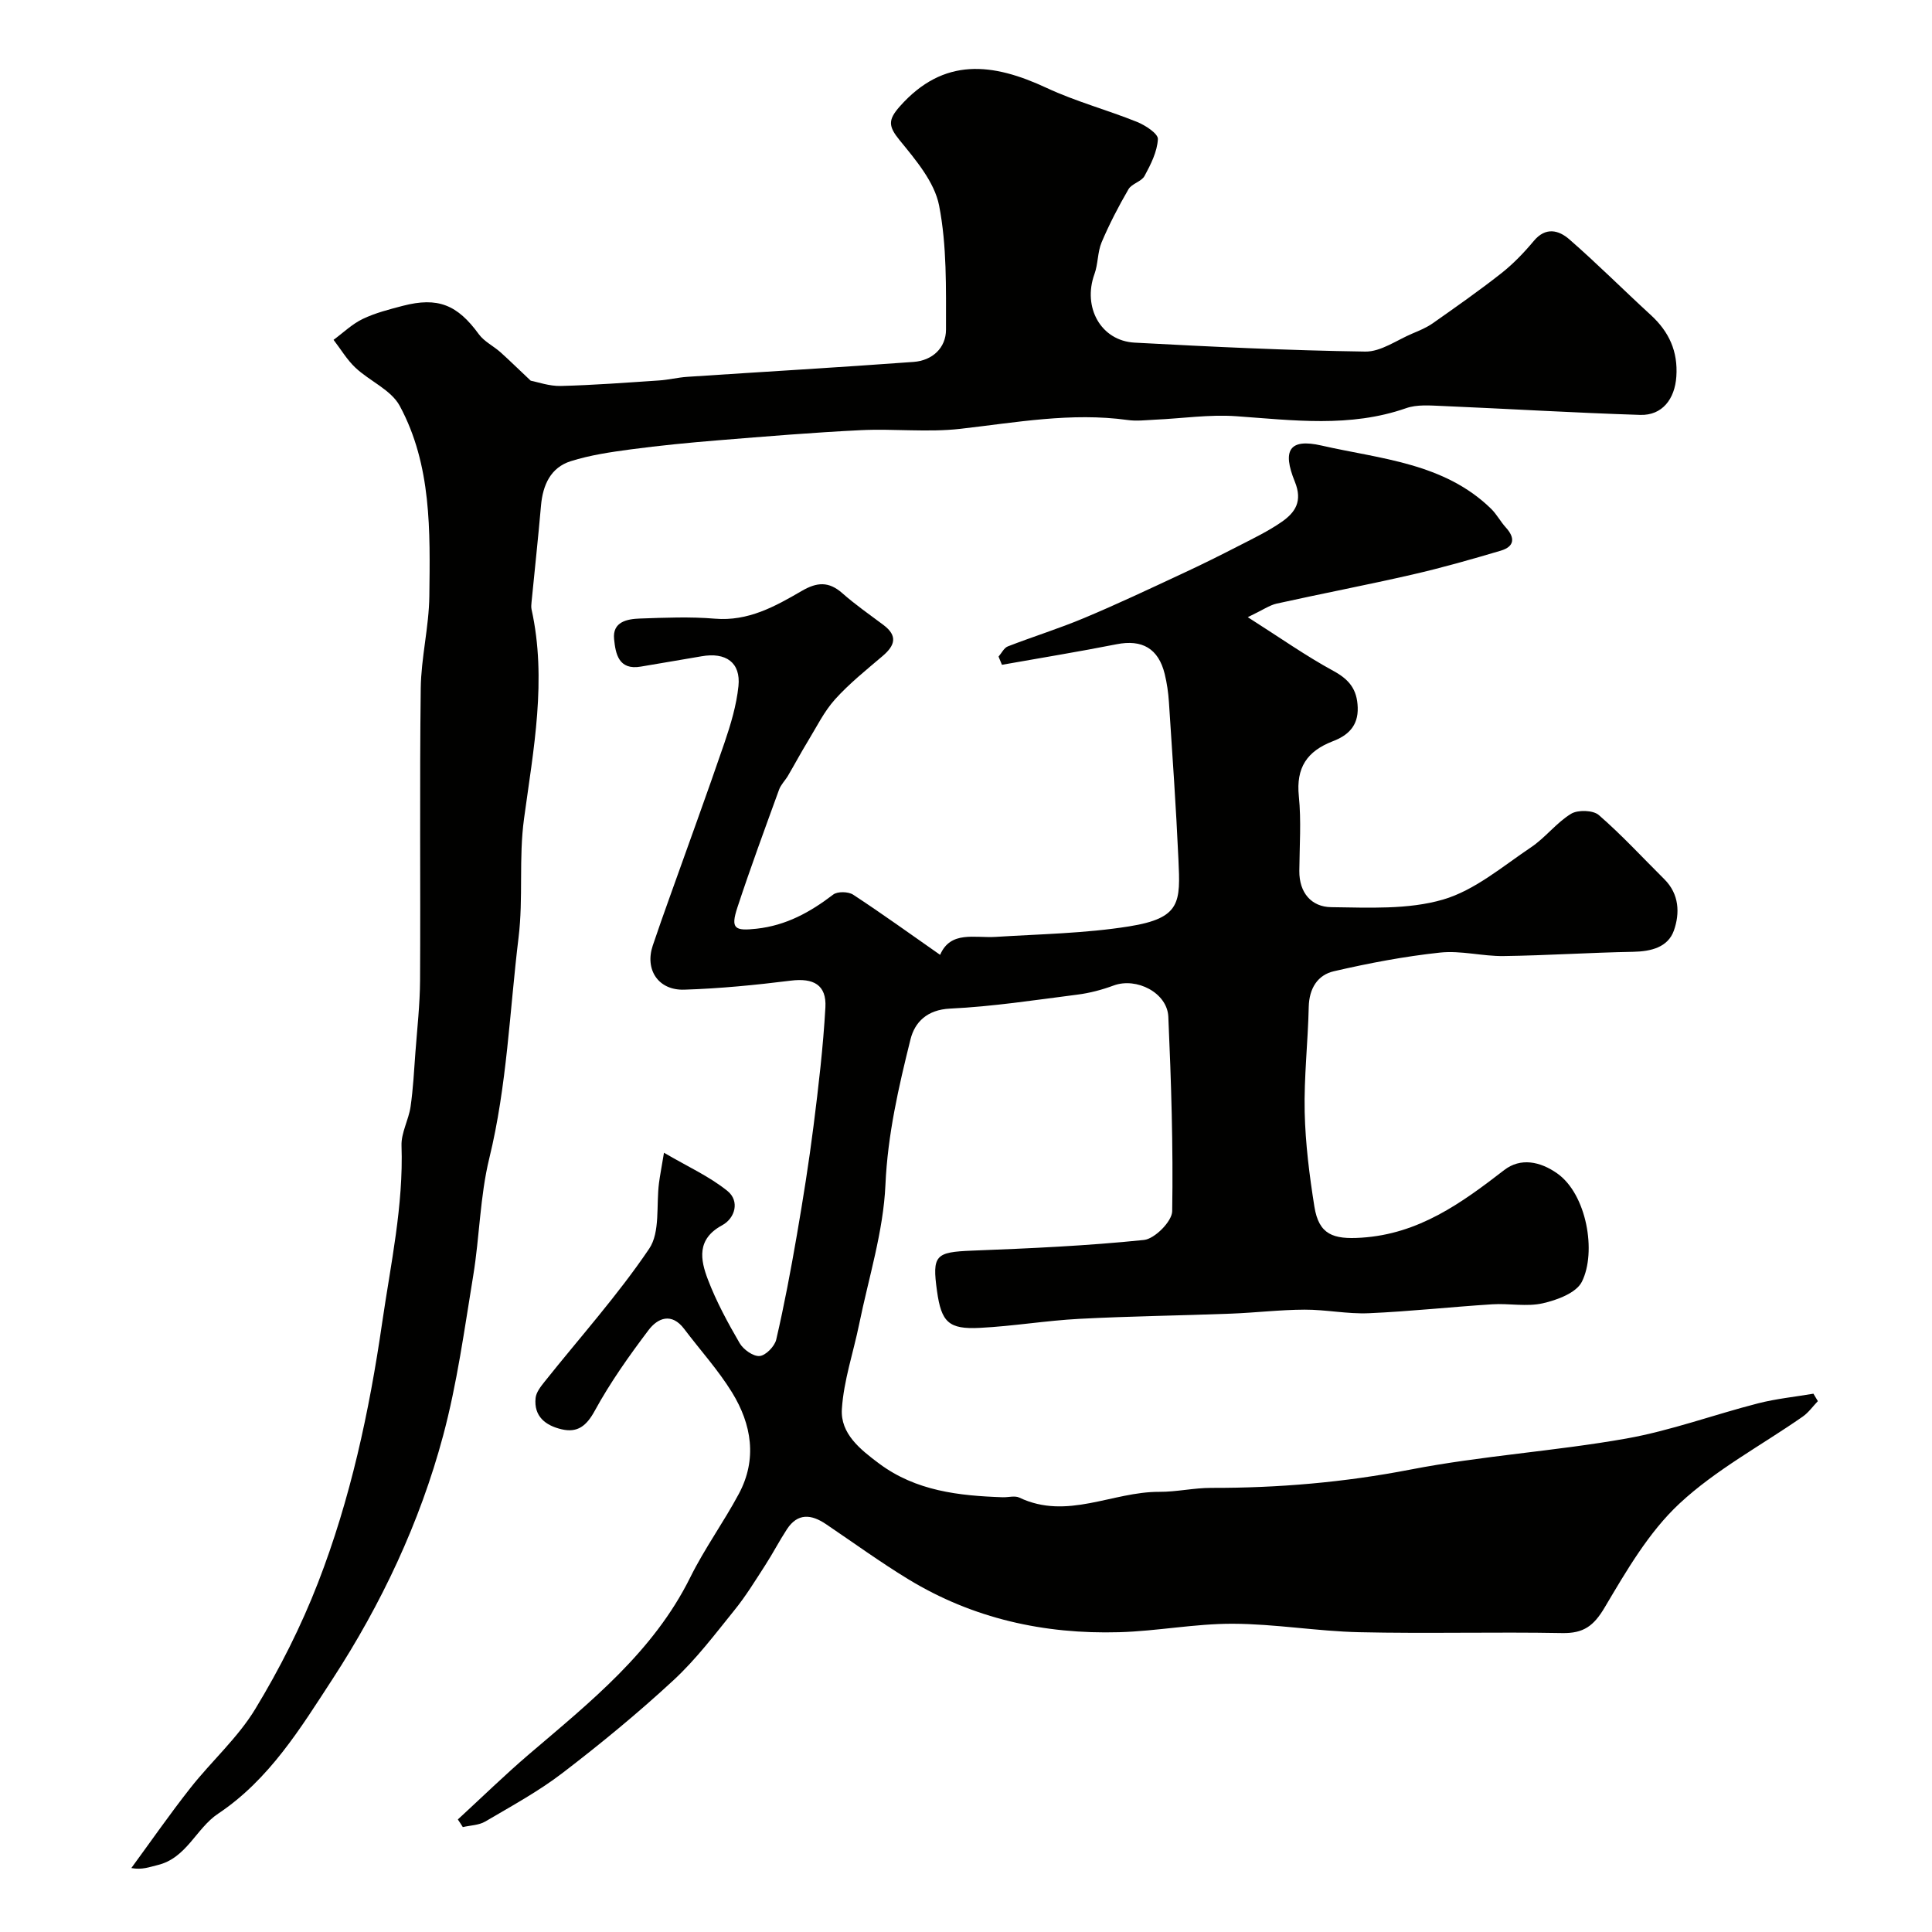 <svg enable-background="new 0 0 400 400" viewBox="0 0 400 400" xmlns="http://www.w3.org/2000/svg"><g fill="#010100"><path d="m94.79 376.7c4.92-4.52 9.7-9.2 14.77-13.53 12.66-10.81 25.71-21.17 33.36-36.61 2.95-5.95 6.9-11.4 10.04-17.26 3.86-7.19 2.66-14.42-1.41-21.03-2.86-4.64-6.59-8.75-9.89-13.12-2.6-3.45-5.47-2.3-7.39.24-4.02 5.32-7.92 10.82-11.11 16.66-1.73 3.17-3.57 4.64-6.88 3.87-3.3-.77-5.8-2.65-5.39-6.5.13-1.17 1.06-2.35 1.85-3.34 7.28-9.14 15.14-17.89 21.66-27.54 2.32-3.43 1.44-9.03 2.04-13.63.2-1.53.5-3.05 1.03-6.25 4.89 2.87 9.44 4.91 13.17 7.94 2.51 2.05 1.61 5.6-1.15 7.09-5.29 2.87-4.5 7.12-2.92 11.24 1.74 4.56 4.11 8.93 6.57 13.16.77 1.32 2.81 2.77 4.13 2.66 1.27-.11 3.11-2 3.44-3.4 1.66-7.14 3.01-14.35 4.26-21.57 1.3-7.55 2.51-15.12 3.47-22.72 1.03-8.14 1.99-16.31 2.45-24.49.26-4.68-2.48-6.12-7.15-5.54-7.33.91-14.71 1.64-22.08 1.87-5.38.17-8.18-4.15-6.52-9.11 1.12-3.35 2.31-6.68 3.5-10.01 3.79-10.66 7.69-21.28 11.35-31.98 1.3-3.81 2.49-7.78 2.9-11.76.5-4.87-2.61-7.06-7.66-6.16-4.18.74-8.37 1.4-12.54 2.13-4.63.81-5.25-2.69-5.55-5.7-.36-3.6 2.72-4.16 5.38-4.25 5.16-.18 10.36-.4 15.49.03 6.88.58 12.46-2.53 17.96-5.73 3.17-1.85 5.6-2.03 8.42.45 2.69 2.38 5.66 4.44 8.54 6.6 2.97 2.24 2.37 4.23-.18 6.4-3.39 2.89-6.91 5.7-9.87 8.99-2.26 2.51-3.8 5.68-5.58 8.6-1.45 2.37-2.76 4.83-4.17 7.23-.58.98-1.47 1.83-1.84 2.88-2.94 8.09-5.92 16.17-8.61 24.34-1.47 4.46-.56 4.92 3.96 4.43 6.15-.68 11.11-3.43 15.87-7.07.89-.68 3.12-.63 4.12.02 6 3.93 11.81 8.13 18.01 12.46 2.18-5.06 7.13-3.44 11.55-3.72 9.2-.58 18.49-.72 27.56-2.17 10.79-1.72 10.64-4.99 10.23-13.9-.49-10.88-1.26-21.74-1.97-32.6-.13-1.93-.41-3.88-.87-5.76-1.3-5.3-4.7-7.19-9.94-6.16-7.89 1.56-15.84 2.85-23.76 4.26-.23-.57-.46-1.13-.7-1.7.63-.72 1.13-1.81 1.92-2.11 5.25-2.04 10.65-3.71 15.83-5.89 6.83-2.86 13.53-6.03 20.25-9.16 3.97-1.84 7.89-3.79 11.78-5.79 3-1.54 6.08-3.02 8.84-4.94 2.82-1.96 4.37-4.27 2.72-8.33-2.65-6.51-1.12-8.99 5.5-7.48 12.21 2.79 25.4 3.58 35.15 13.11 1.15 1.13 1.93 2.64 3.02 3.84 2 2.19 1.81 3.98-1.06 4.83-6.05 1.79-12.14 3.53-18.29 4.94-9.33 2.14-18.74 3.94-28.08 6.01-1.48.33-2.82 1.3-5.98 2.81 6.71 4.27 12.02 8.02 17.7 11.11 3.27 1.78 4.93 3.79 5.06 7.57.14 3.92-2.13 5.85-5.14 7-5.37 2.07-7.65 5.48-7.05 11.38.52 5.11.14 10.32.1 15.49-.03 4.51 2.51 7.44 6.61 7.49 7.74.09 15.87.54 23.13-1.57 6.57-1.91 12.32-6.86 18.21-10.81 2.99-2 5.26-5.09 8.31-6.95 1.4-.86 4.57-.77 5.75.26 4.77 4.14 9.07 8.82 13.56 13.28 3.12 3.1 3.23 7.08 1.98 10.63-1.23 3.47-4.73 4.33-8.43 4.4-8.94.16-17.87.76-26.81.88-4.39.06-8.85-1.18-13.16-.72-7.39.79-14.75 2.19-22.01 3.87-3.38.78-5.1 3.58-5.19 7.37-.16 7.27-1 14.54-.84 21.79.15 6.54.98 13.1 2.01 19.57.93 5.81 3.9 6.81 9.73 6.43 11.88-.76 20.7-7.15 29.58-14.01 3.37-2.6 7.43-1.79 10.96.7 6.11 4.3 8.19 16.28 5.11 22.43-1.15 2.31-5.12 3.79-8.08 4.46-3.33.76-6.97-.01-10.46.21-8.53.54-17.05 1.48-25.59 1.85-4.41.19-8.87-.76-13.3-.74-5.1.02-10.19.64-15.3.83-10.43.4-20.87.52-31.29 1.07-6.88.36-13.72 1.52-20.61 1.87-6.49.34-7.98-1.19-8.88-7.6-1.05-7.48-.3-8.09 7.27-8.39 11.88-.46 23.77-.99 35.58-2.21 2.22-.23 5.81-3.85 5.84-5.95.22-13.41-.21-26.85-.8-40.26-.22-4.99-6.61-8.22-11.33-6.47-2.41.89-4.97 1.57-7.52 1.89-8.77 1.12-17.54 2.47-26.35 2.89-4.77.23-7.3 2.83-8.18 6.36-2.46 9.88-4.73 19.73-5.19 30.12-.43 9.67-3.47 19.22-5.43 28.81-1.2 5.88-3.21 11.7-3.59 17.62-.33 5.09 3.81 8.37 7.72 11.29 7.63 5.68 16.5 6.66 25.57 6.97 1.17.04 2.52-.38 3.47.08 9.88 4.7 19.28-1.25 28.94-1.2 3.6.02 7.2-.83 10.8-.82 13.86.03 27.53-1.14 41.21-3.79 14.75-2.86 29.87-3.8 44.67-6.42 9.24-1.64 18.17-4.95 27.3-7.29 3.75-.96 7.64-1.35 11.47-2 .31.51.61 1.03.92 1.54-1.04 1.08-1.93 2.36-3.13 3.2-8.56 5.97-17.99 10.98-25.54 18.02-6.35 5.92-10.97 13.91-15.47 21.5-2.27 3.83-4.38 5.38-8.78 5.3-14.02-.26-28.06.14-42.07-.18-8.71-.2-17.41-1.72-26.11-1.75-7.85-.03-15.7 1.53-23.57 1.75-15.51.44-30.24-2.81-43.62-10.95-5.85-3.56-11.4-7.6-17.08-11.43-3.03-2.05-5.85-2.34-8.08 1.07-1.59 2.43-2.92 5.02-4.5 7.46-2.03 3.14-4 6.37-6.35 9.27-4.03 4.99-7.94 10.18-12.62 14.51-7.31 6.77-15.04 13.13-22.95 19.19-4.99 3.83-10.6 6.88-16.04 10.08-1.32.77-3.08.79-4.64 1.15-.33-.54-.68-1.06-1.03-1.58z"/><path d="m109.88 78.82c1.43.27 3.85 1.15 6.24 1.09 6.78-.17 13.56-.69 20.33-1.14 1.95-.13 3.88-.62 5.83-.75 15.62-1.04 31.26-1.94 46.87-3.09 3.85-.28 6.71-2.87 6.71-6.7-.01-8.58.2-17.34-1.43-25.68-.96-4.9-4.87-9.47-8.21-13.57-2.3-2.83-2.39-4.16.05-6.92 9.14-10.33 19.31-9.04 30.42-3.86 6.02 2.81 12.53 4.55 18.72 7.04 1.73.7 4.38 2.43 4.32 3.56-.14 2.6-1.47 5.24-2.76 7.62-.63 1.18-2.65 1.59-3.33 2.76-2.06 3.54-3.96 7.21-5.56 10.98-.86 2.04-.72 4.5-1.49 6.6-2.48 6.85 1.32 13.81 8.34 14.18 15.9.85 31.81 1.62 47.73 1.85 3.24.05 6.53-2.38 9.77-3.74 1.45-.61 2.94-1.23 4.21-2.12 4.79-3.37 9.59-6.73 14.19-10.35 2.47-1.95 4.7-4.27 6.72-6.69 2.47-2.97 5.18-2.24 7.36-.34 5.79 5.05 11.23 10.5 16.89 15.69 3.76 3.45 5.62 7.51 5.27 12.71-.31 4.64-2.9 8.09-7.48 7.95-13.7-.43-27.39-1.27-41.09-1.85-2.46-.1-5.14-.33-7.38.46-11.62 4.06-23.38 2.5-35.21 1.66-5.54-.39-11.16.47-16.75.72-1.89.09-3.83.33-5.68.07-11.7-1.62-23.15.52-34.7 1.83-6.77.76-13.7-.06-20.54.27-9.87.48-19.72 1.3-29.56 2.1-6.04.49-12.09 1.08-18.09 1.88-4.18.56-8.41 1.18-12.41 2.44-4.18 1.32-5.79 4.92-6.17 9.18-.58 6.67-1.31 13.34-1.96 20-.05.5-.1 1.02 0 1.5 3.22 14.54.38 29.08-1.55 43.3-1.13 8.3-.13 16.42-1.14 24.66-1.86 15.26-2.38 30.62-6.06 45.7-1.93 7.9-2 16.24-3.33 24.32-1.82 11.08-3.33 22.29-6.23 33.11-4.82 17.98-12.78 34.84-22.89 50.38-6.62 10.16-13.1 20.81-23.7 27.88-4.54 3.02-6.52 9.21-12.55 10.64-1.61.38-3.16 1.03-5.41.61 4.06-5.54 7.98-11.19 12.23-16.58 4.37-5.55 9.81-10.38 13.43-16.35 5.04-8.3 9.49-17.11 13-26.16 6.71-17.31 10.6-35.4 13.27-53.8 1.77-12.19 4.43-24.23 4.01-36.68-.09-2.65 1.47-5.32 1.87-8.04.54-3.74.73-7.54 1.01-11.32.37-4.94.93-9.89.96-14.84.11-20.16-.11-40.32.14-60.48.08-6.37 1.7-12.71 1.78-19.08.16-13.45.49-27.13-6.13-39.4-1.79-3.31-6.21-5.12-9.16-7.89-1.77-1.66-3.04-3.84-4.54-5.78 2-1.47 3.84-3.27 6.03-4.32 2.6-1.25 5.48-1.98 8.3-2.72 7.28-1.89 11.31-.22 15.75 5.88 1.11 1.52 3.02 2.43 4.47 3.72 1.83 1.64 3.6 3.39 6.27 5.9z"/></g></svg>